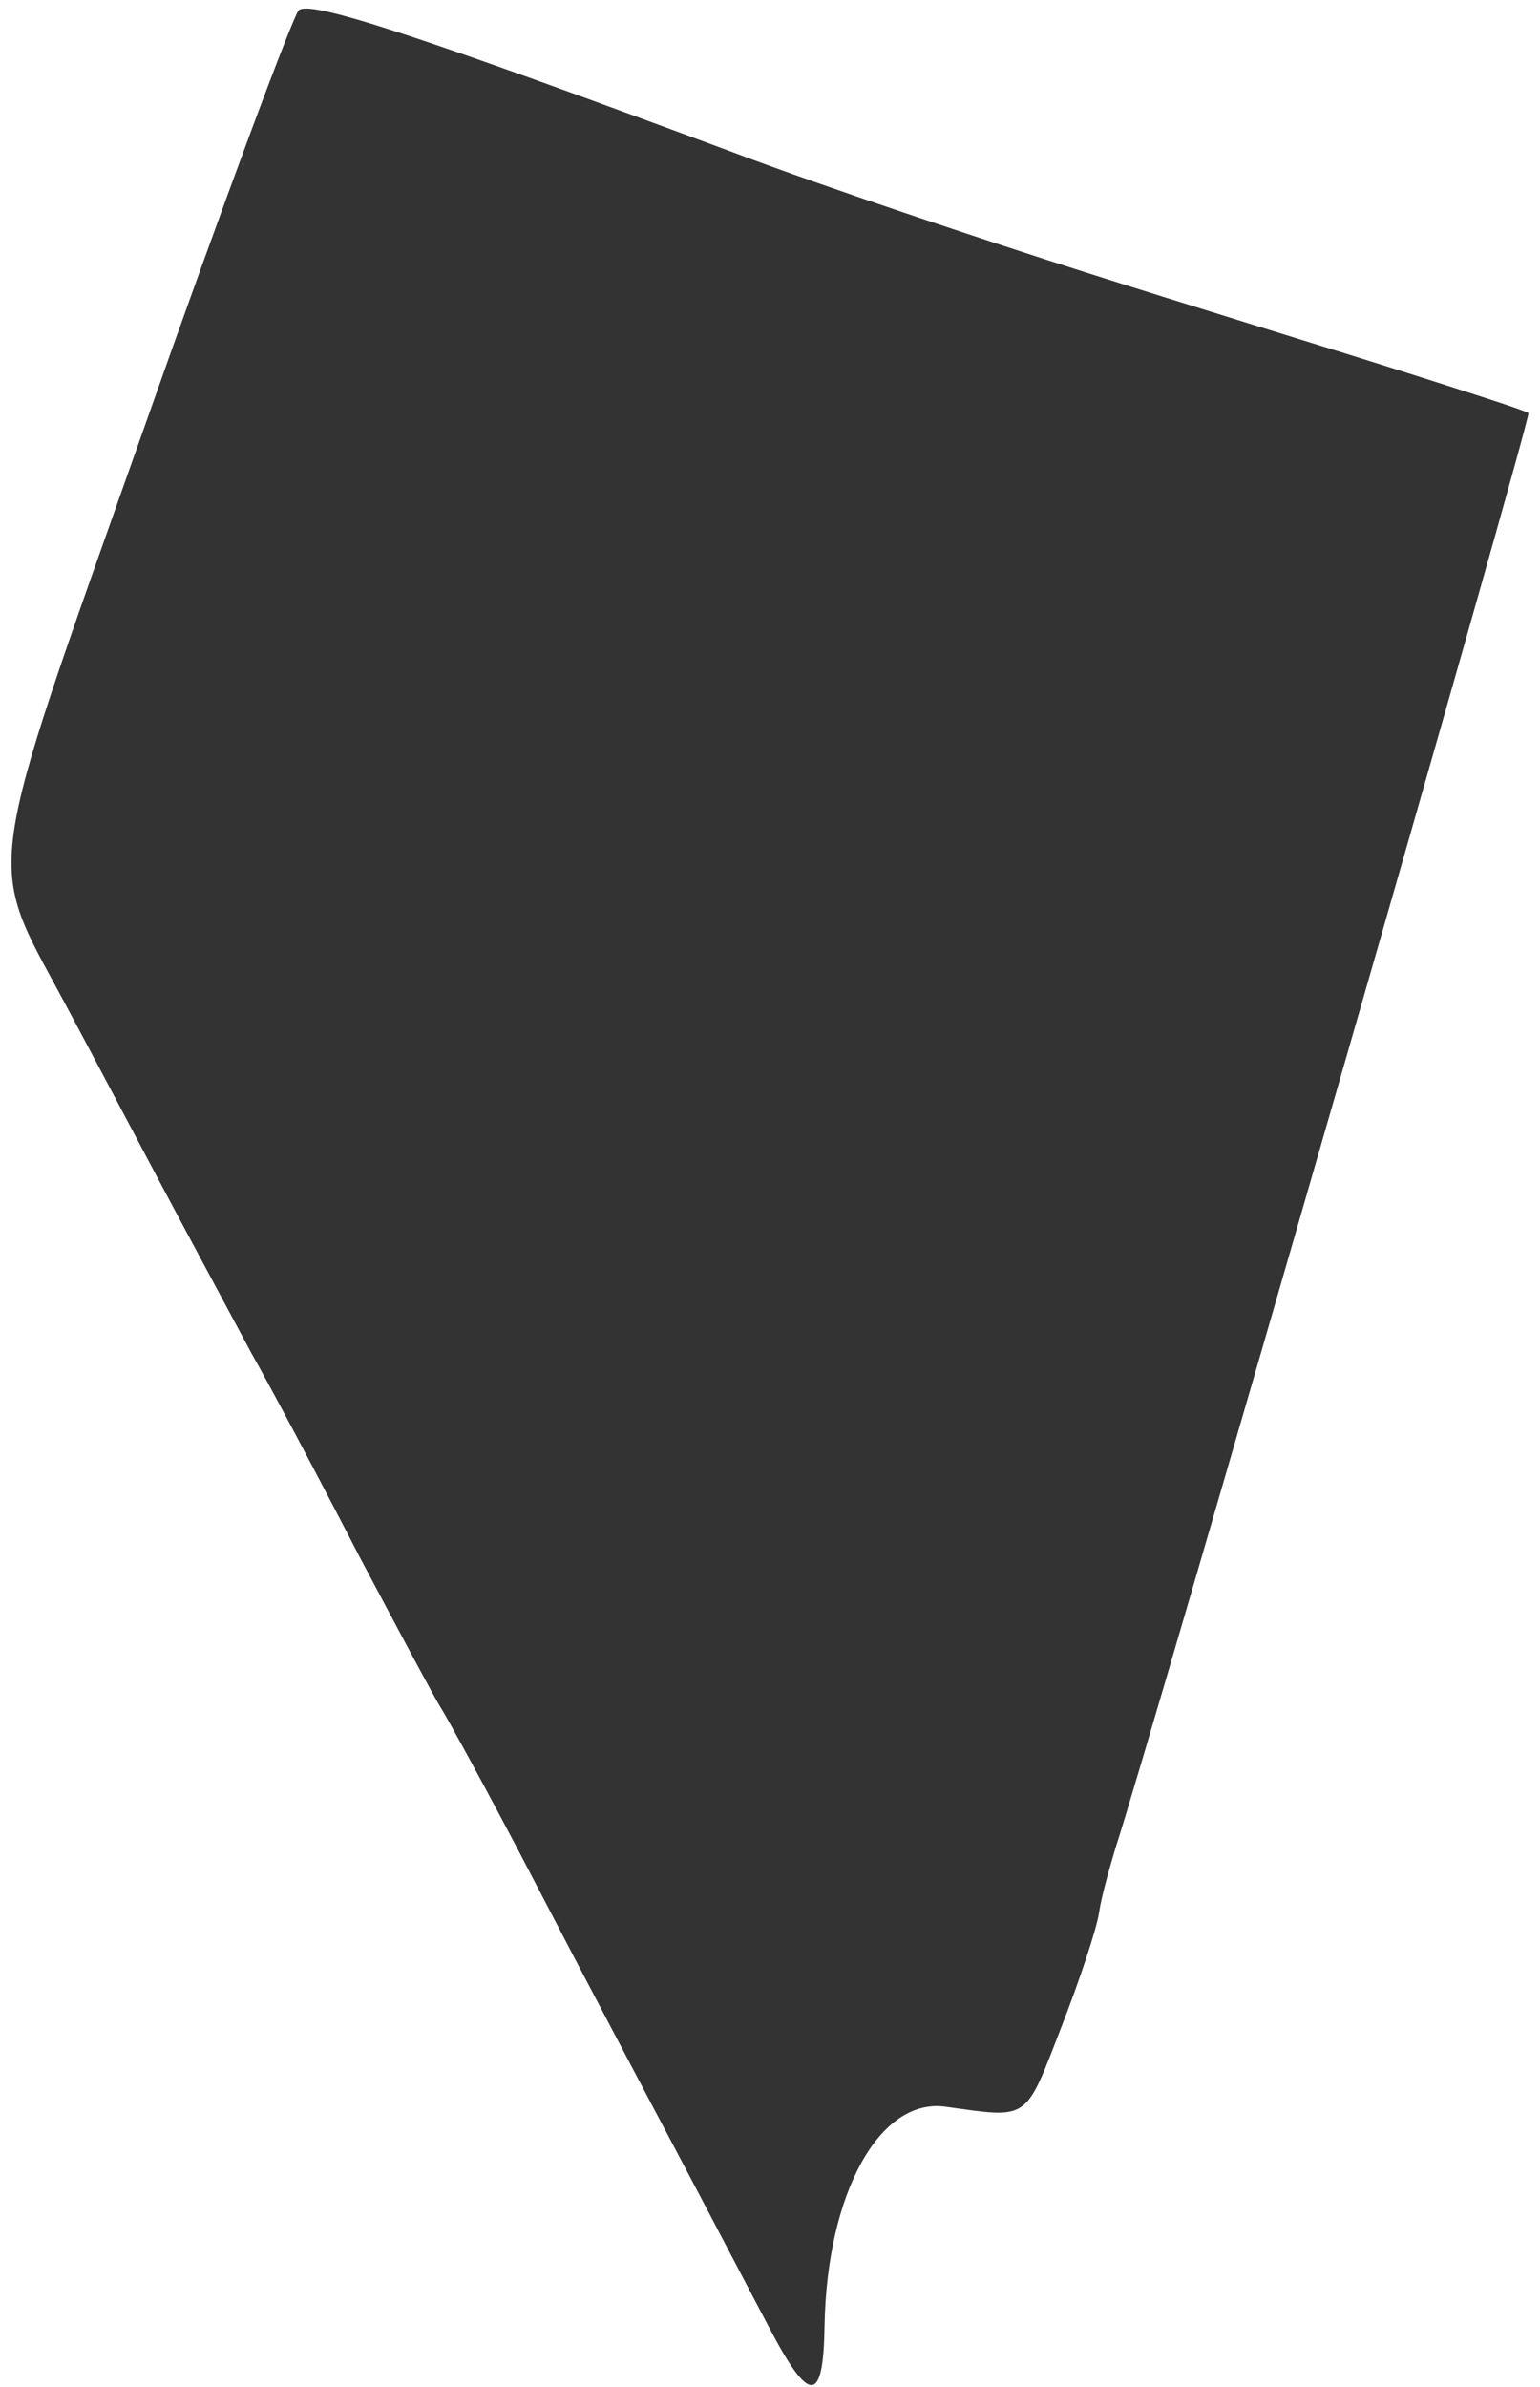 <?xml version="1.0" encoding="UTF-8"?> <svg xmlns="http://www.w3.org/2000/svg" width="122" height="189" viewBox="0 0 122 189" fill="none"><path d="M60.898 184.228C59.239 181.095 55.921 174.735 53.524 170.219C51.128 165.703 46.059 156.118 42.372 149.021C38.686 141.924 35.276 135.749 34.907 135.196C34.538 134.643 31.681 129.297 28.455 123.214C25.322 117.131 21.451 109.85 19.884 107.085C18.409 104.32 15.275 98.514 12.971 94.182C10.667 89.85 7.165 83.214 5.137 79.436C-1.13 67.731 -1.499 70.403 11.405 33.906C17.672 16.118 23.202 1.279 23.663 0.818C24.492 -0.011 32.787 2.661 58.317 12.155C65.414 14.827 77.856 18.975 85.967 21.555C94.077 24.136 105.23 27.546 110.759 29.297C116.289 31.049 120.898 32.523 121.082 32.708C121.359 32.984 90.944 138.514 88.363 146.348C87.902 147.915 87.257 150.127 87.073 151.417C86.888 152.707 85.506 156.855 84.031 160.634C81.174 168.007 81.543 167.731 74.907 166.809C69.653 166.072 65.506 173.721 65.322 184.136C65.23 190.403 64.123 190.403 60.898 184.228Z" fill="#333333"></path></svg> 